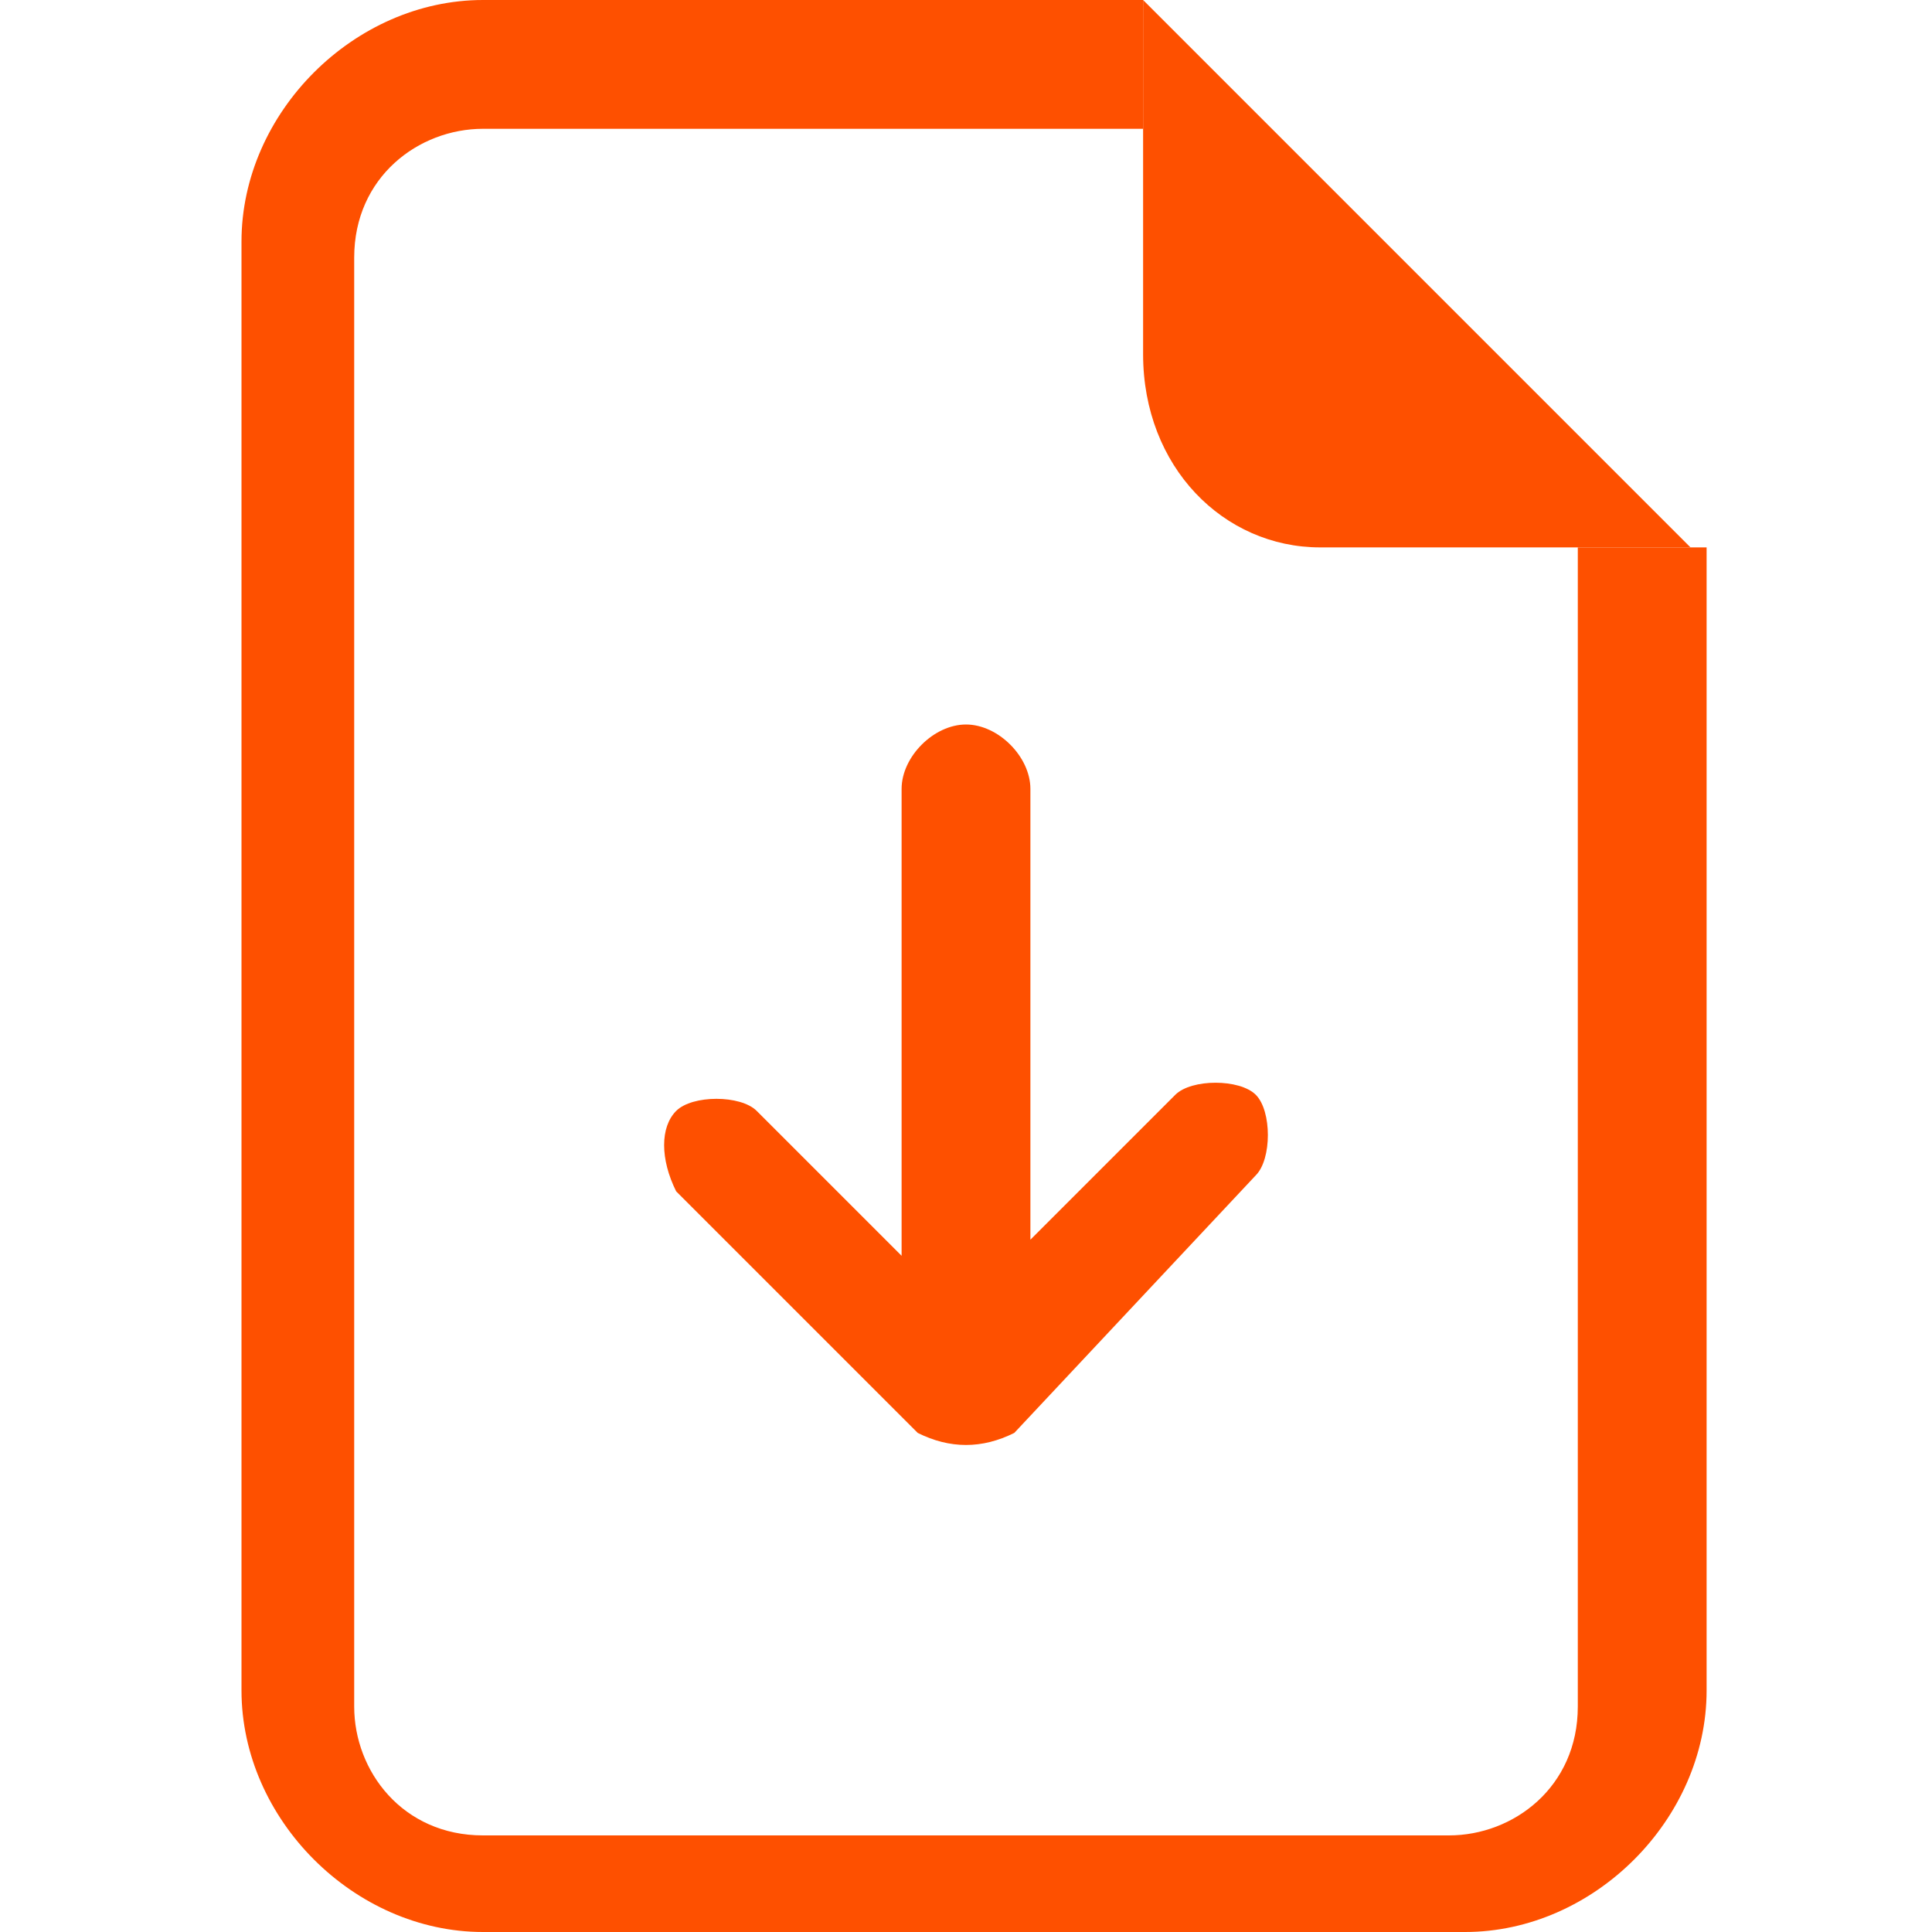 <?xml version="1.0" encoding="utf-8"?>
<!-- Generator: Adobe Illustrator 27.2.0, SVG Export Plug-In . SVG Version: 6.00 Build 0)  -->
<svg version="1.1" id="Layer_1" xmlns="http://www.w3.org/2000/svg" xmlns:xlink="http://www.w3.org/1999/xlink" x="0px" y="0px"
	 viewBox="0 0 12 12" style="enable-background:new 0 0 12 12;" xml:space="preserve">
<style type="text/css">
	.st0{fill:#FE5000;}
	.st1{fill-rule:evenodd;clip-rule:evenodd;fill:#FE5000;}
</style>
<path class="st0" d="M3,0h4.1v0.8H3c-0.4,0-0.8,0.3-0.8,0.8v9c0,0.4,0.3,0.8,0.8,0.8h6c0.4,0,0.8-0.3,0.8-0.8V3.4h0.8v7.1
	c0,0.8-0.7,1.5-1.5,1.5H3c-0.8,0-1.5-0.7-1.5-1.5v-9C1.5,0.7,2.2,0,3,0z"/>
<path class="st0" d="M7.1,2.2V0l3.4,3.4H8.2C7.6,3.4,7.1,2.9,7.1,2.2z"/>
<path class="st1" d="M6,4.5c0.2,0,0.4,0.2,0.4,0.4v2.8l0.9-0.9c0.1-0.1,0.4-0.1,0.5,0s0.1,0.4,0,0.5L6.3,8.9C6.1,9,5.9,9,5.7,8.9
	l0,0L4.2,7.4C4.1,7.2,4.1,7,4.2,6.9s0.4-0.1,0.5,0l0.9,0.9V4.9C5.6,4.7,5.8,4.5,6,4.5z"/>
</svg>
